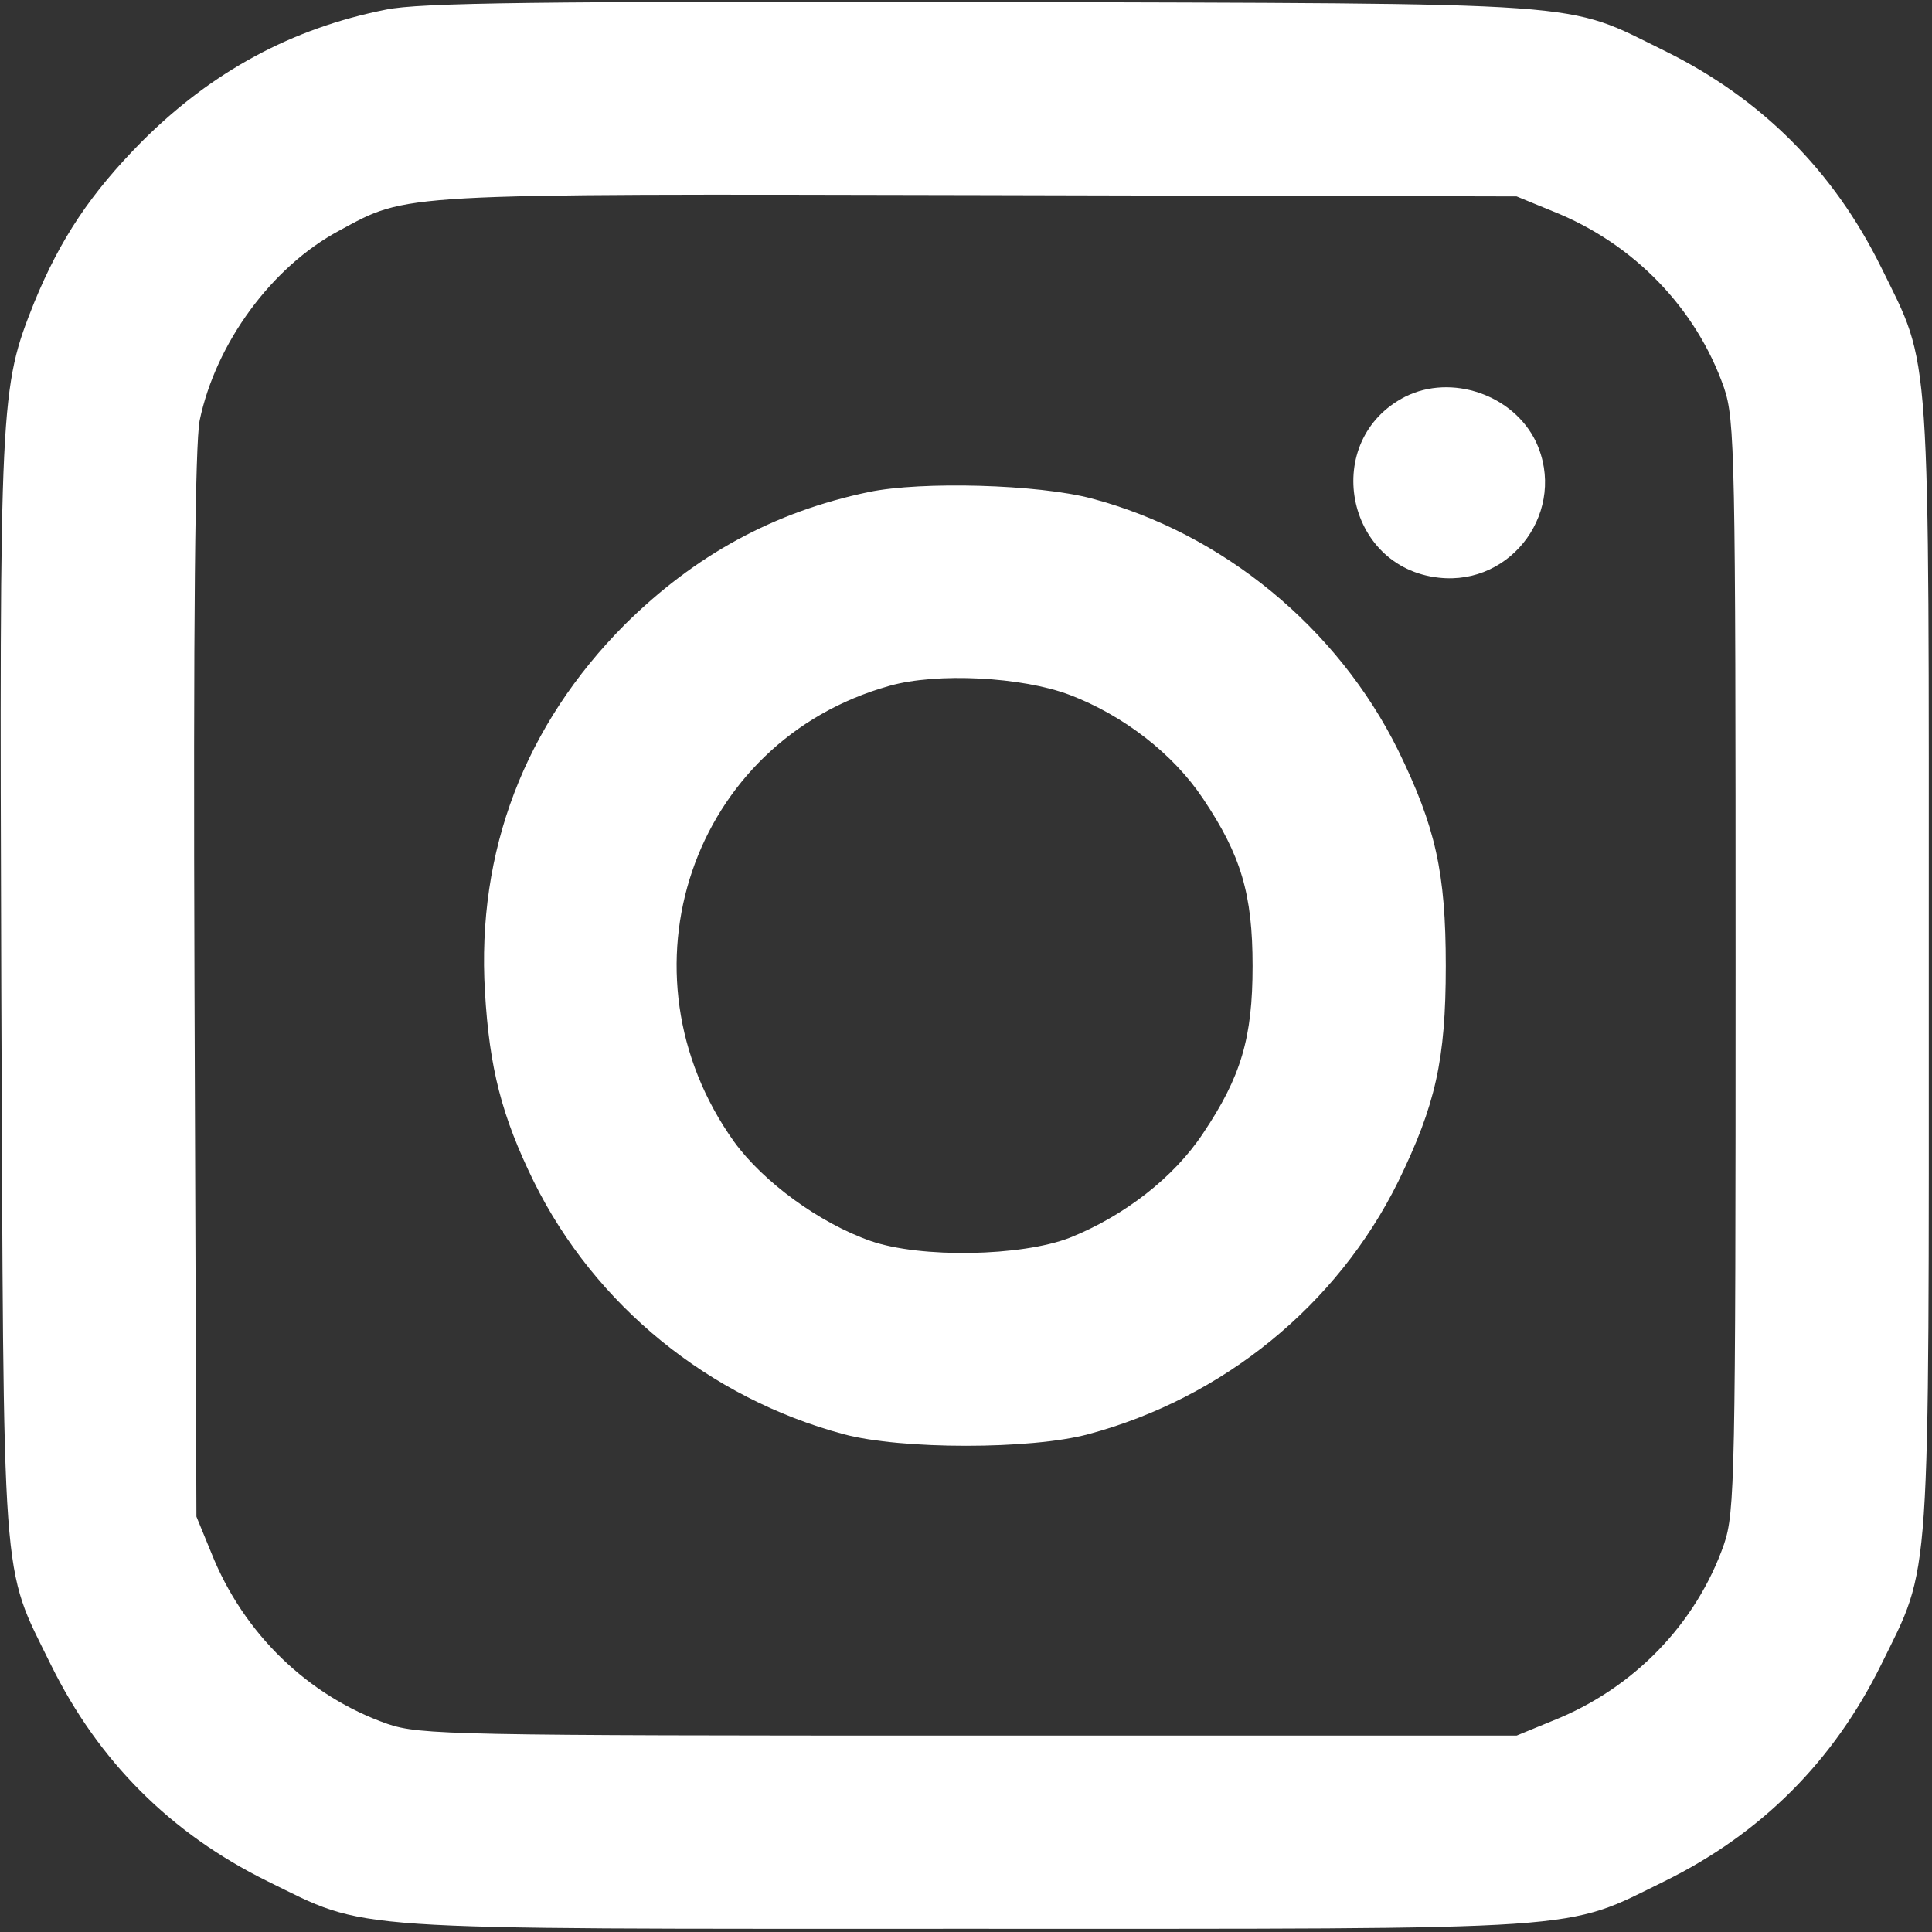 <?xml version="1.0" standalone="no"?>
<!DOCTYPE svg PUBLIC "-//W3C//DTD SVG 20010904//EN"
 "http://www.w3.org/TR/2001/REC-SVG-20010904/DTD/svg10.dtd">
<svg version="1.0" xmlns="http://www.w3.org/2000/svg"
 width="300pt" height="300pt" viewBox="0 0 300 300"
 preserveAspectRatio="xMidYMid meet">
<rect x="0" y="0" width="300" height="300" fill="#333333" stroke="none"/>
<g transform="translate(0,300) scale(0.1,-0.1)"
fill="#FFFFFF" stroke="none">
<path d="M599 2985 c-146 -29 -270 -96 -379 -205 -79 -80 -126 -150 -167 -250
-53 -133 -54 -146 -51 -1066 4 -949 -1 -890 77 -1049 74 -150 186 -262 336
-336 159 -78 104 -74 1085 -74 981 0 926 -4 1085 74 150 74 262 186 336 336
78 159 74 104 74 1085 0 981 4 926 -74 1085 -74 150 -186 262 -336 336 -159
78 -98 73 -1060 76 -685 1 -874 -1 -926 -12z m1812 -313 c126 -50 223 -151
266 -274 17 -50 18 -104 18 -898 0 -794 -1 -848 -18 -898 -43 -123 -140 -224
-266 -274 l-56 -23 -850 0 c-799 0 -853 1 -903 18 -123 43 -224 140 -274 266
l-23 56 -3 825 c-2 567 1 841 8 877 25 120 112 239 217 295 107 58 84 57 993
55 l835 -2 56 -23z"/>
<path d="M2182 2384 c-131 -67 -94 -265 52 -281 115 -13 200 106 151 211 -35
73 -131 106 -203 70z"/>
<path d="M1349 2236 c-148 -31 -270 -98 -379 -206 -155 -156 -230 -351 -217
-570 7 -119 26 -193 76 -295 95 -192 272 -336 481 -392 89 -24 291 -24 380 0
209 56 386 200 481 392 58 119 74 189 74 335 0 146 -16 216 -74 335 -94 190
-272 337 -476 391 -83 22 -264 27 -346 10z m312 -315 c84 -32 161 -92 207
-161 59 -88 77 -148 77 -260 0 -112 -18 -172 -77 -260 -45 -68 -122 -128 -207
-162 -75 -29 -231 -32 -309 -5 -80 28 -167 92 -212 154 -188 263 -66 622 241
708 74 21 206 14 280 -14z"/>
</g>
</svg>
